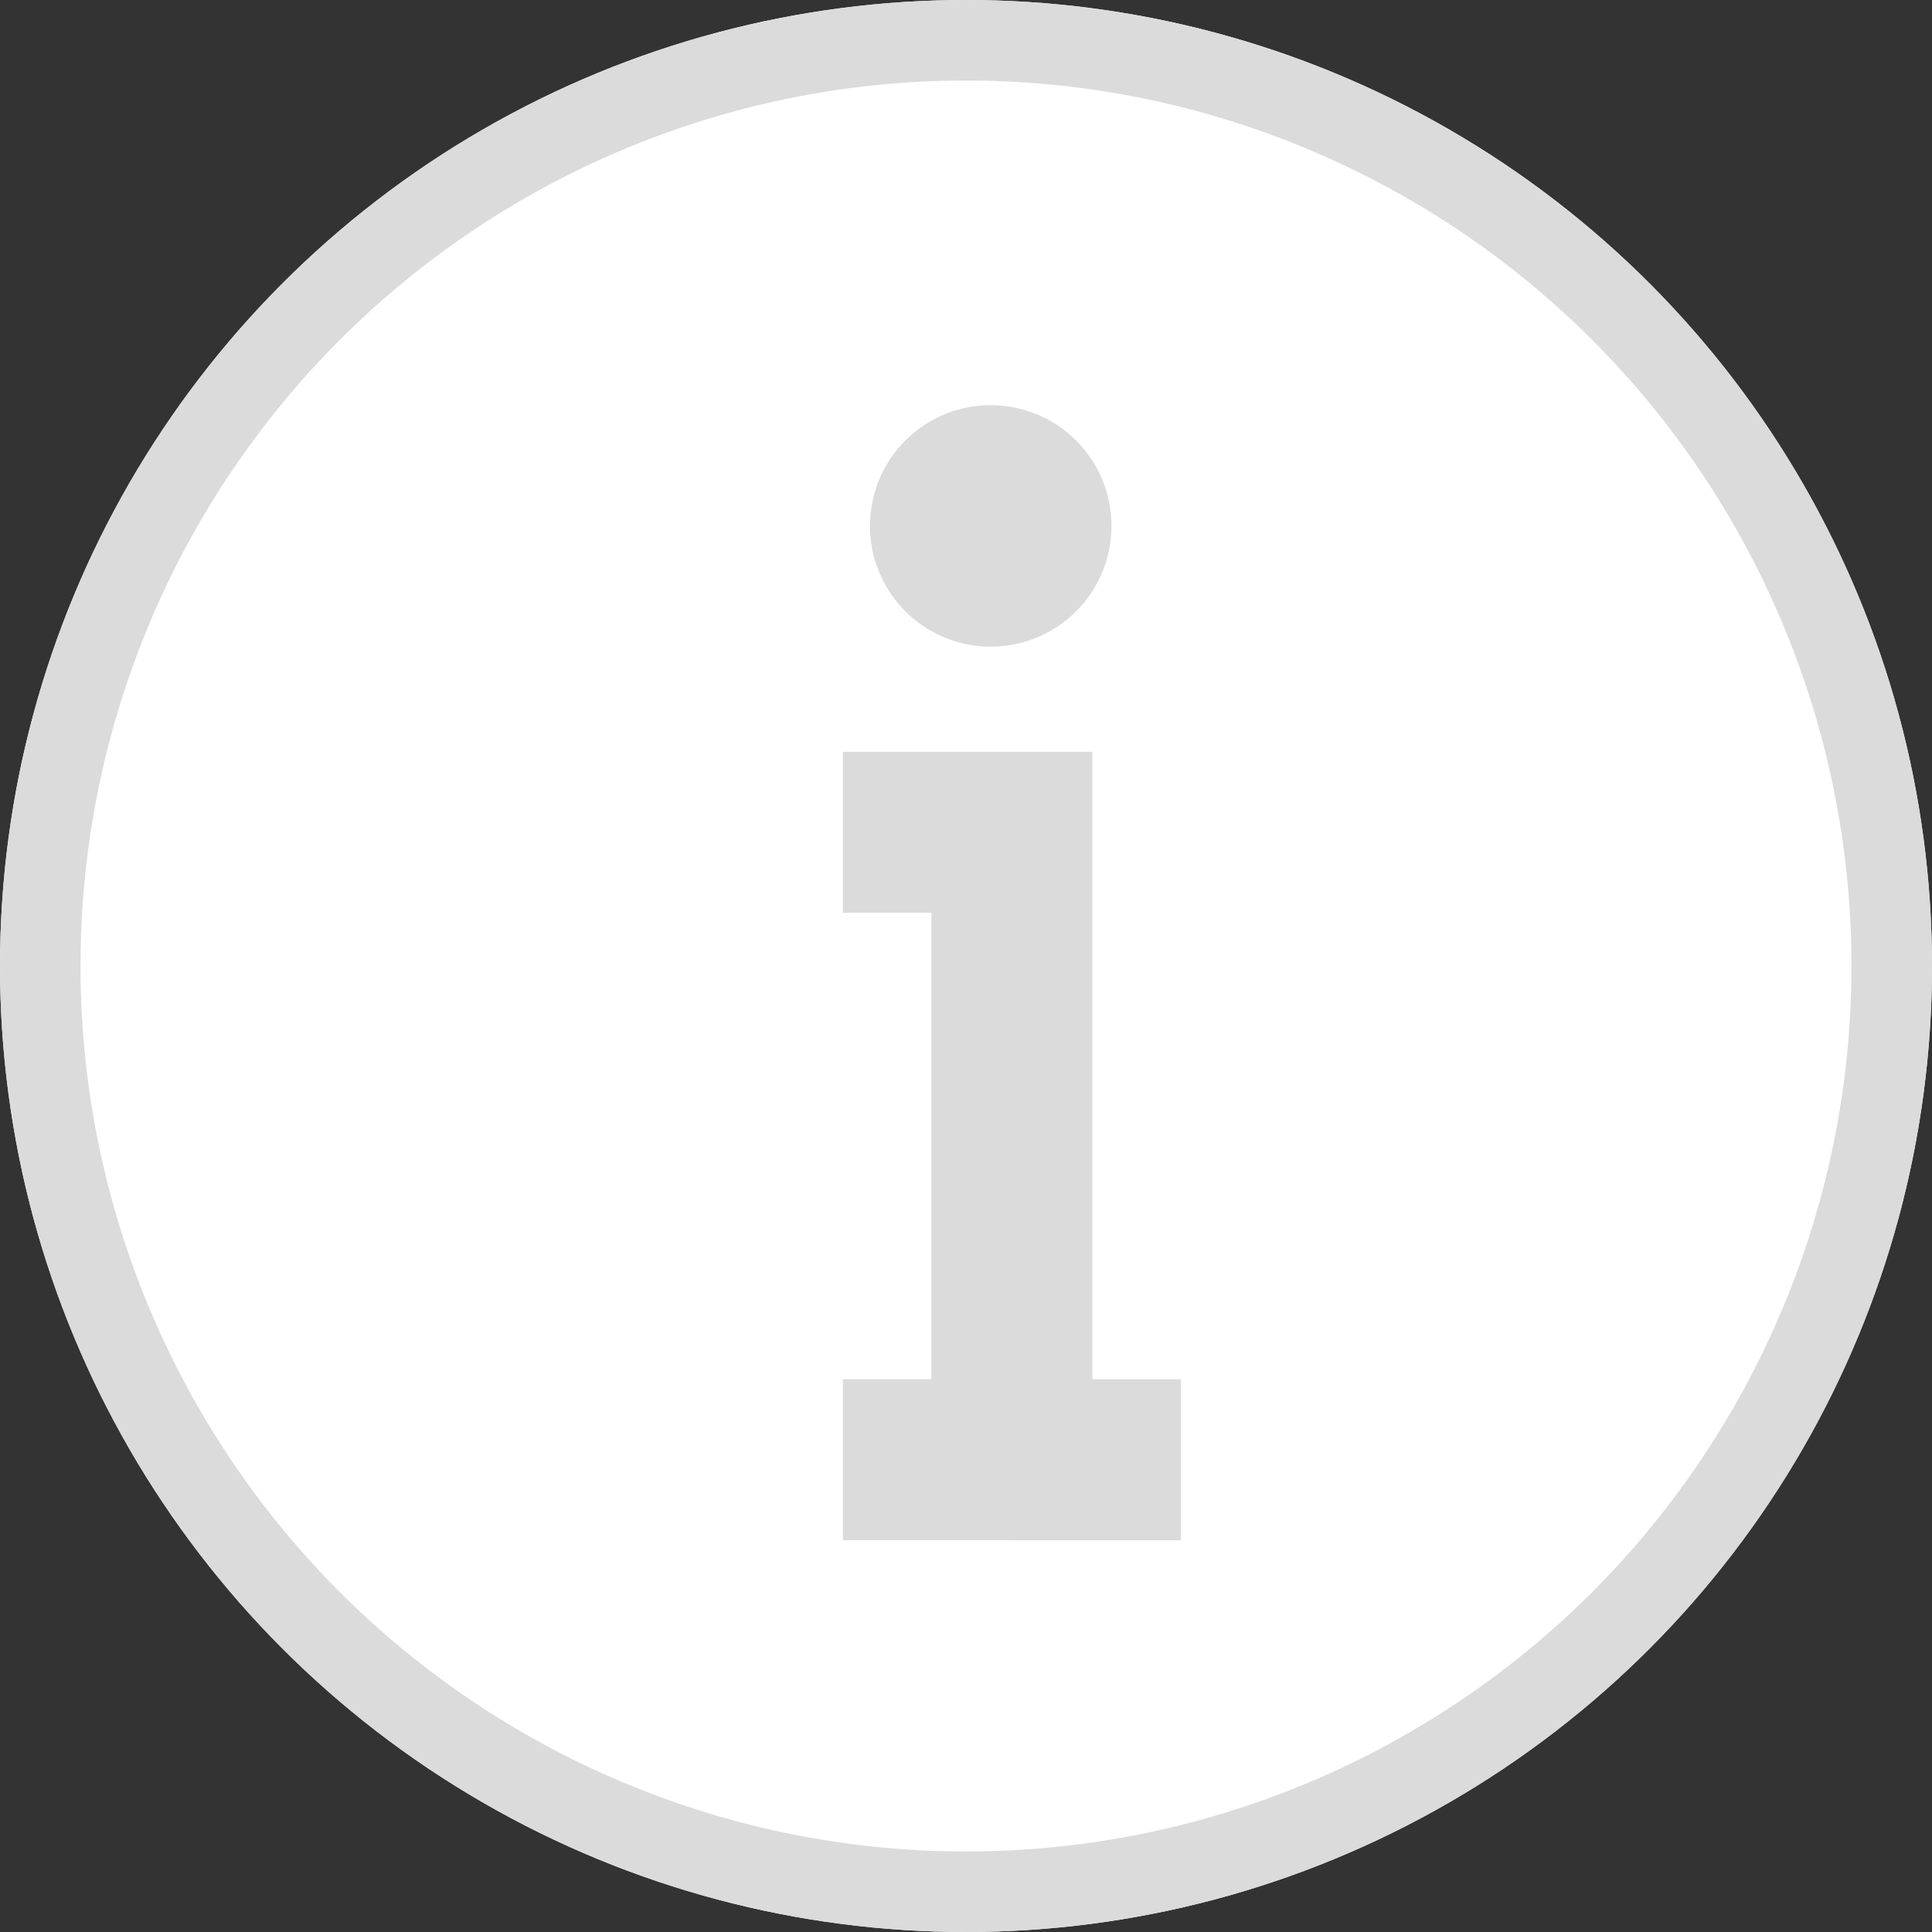 <svg xmlns="http://www.w3.org/2000/svg" width="24" height="24" viewBox="0 0 24 24">
  <rect x="0" y="0" width="24" height="24" fill="#333333" stroke="none"/>
  <g id="Group_1437" data-name="Group 1437" transform="translate(0.004 0.004)">
    <g id="Ellipse_58" data-name="Ellipse 58" transform="translate(-0.004 -0.004)" fill="#fff" stroke="#dbdbdb" stroke-width="1">
      <circle cx="12" cy="12" r="12" stroke="none"/>
      <circle cx="12" cy="12" r="11.5" fill="none"/>
    </g>
    <line id="Line_20" data-name="Line 20" x2="2.102" transform="translate(12.564 18.13)" fill="none" stroke="#dbdbdb" stroke-miterlimit="10" stroke-width="2"/>
    <path id="Path_350" data-name="Path 350" d="M1061.555,6169.492h2.1v7.794h-2.1" transform="translate(-1051.089 -6159.157)" fill="none" stroke="#dbdbdb" stroke-miterlimit="10" stroke-width="2"/>
    <line id="Line_21" data-name="Line 21" transform="translate(12.303 6.529)" fill="none" stroke="#dbdbdb" stroke-linecap="round" stroke-miterlimit="10" stroke-width="3"/>
  </g>
</svg>
